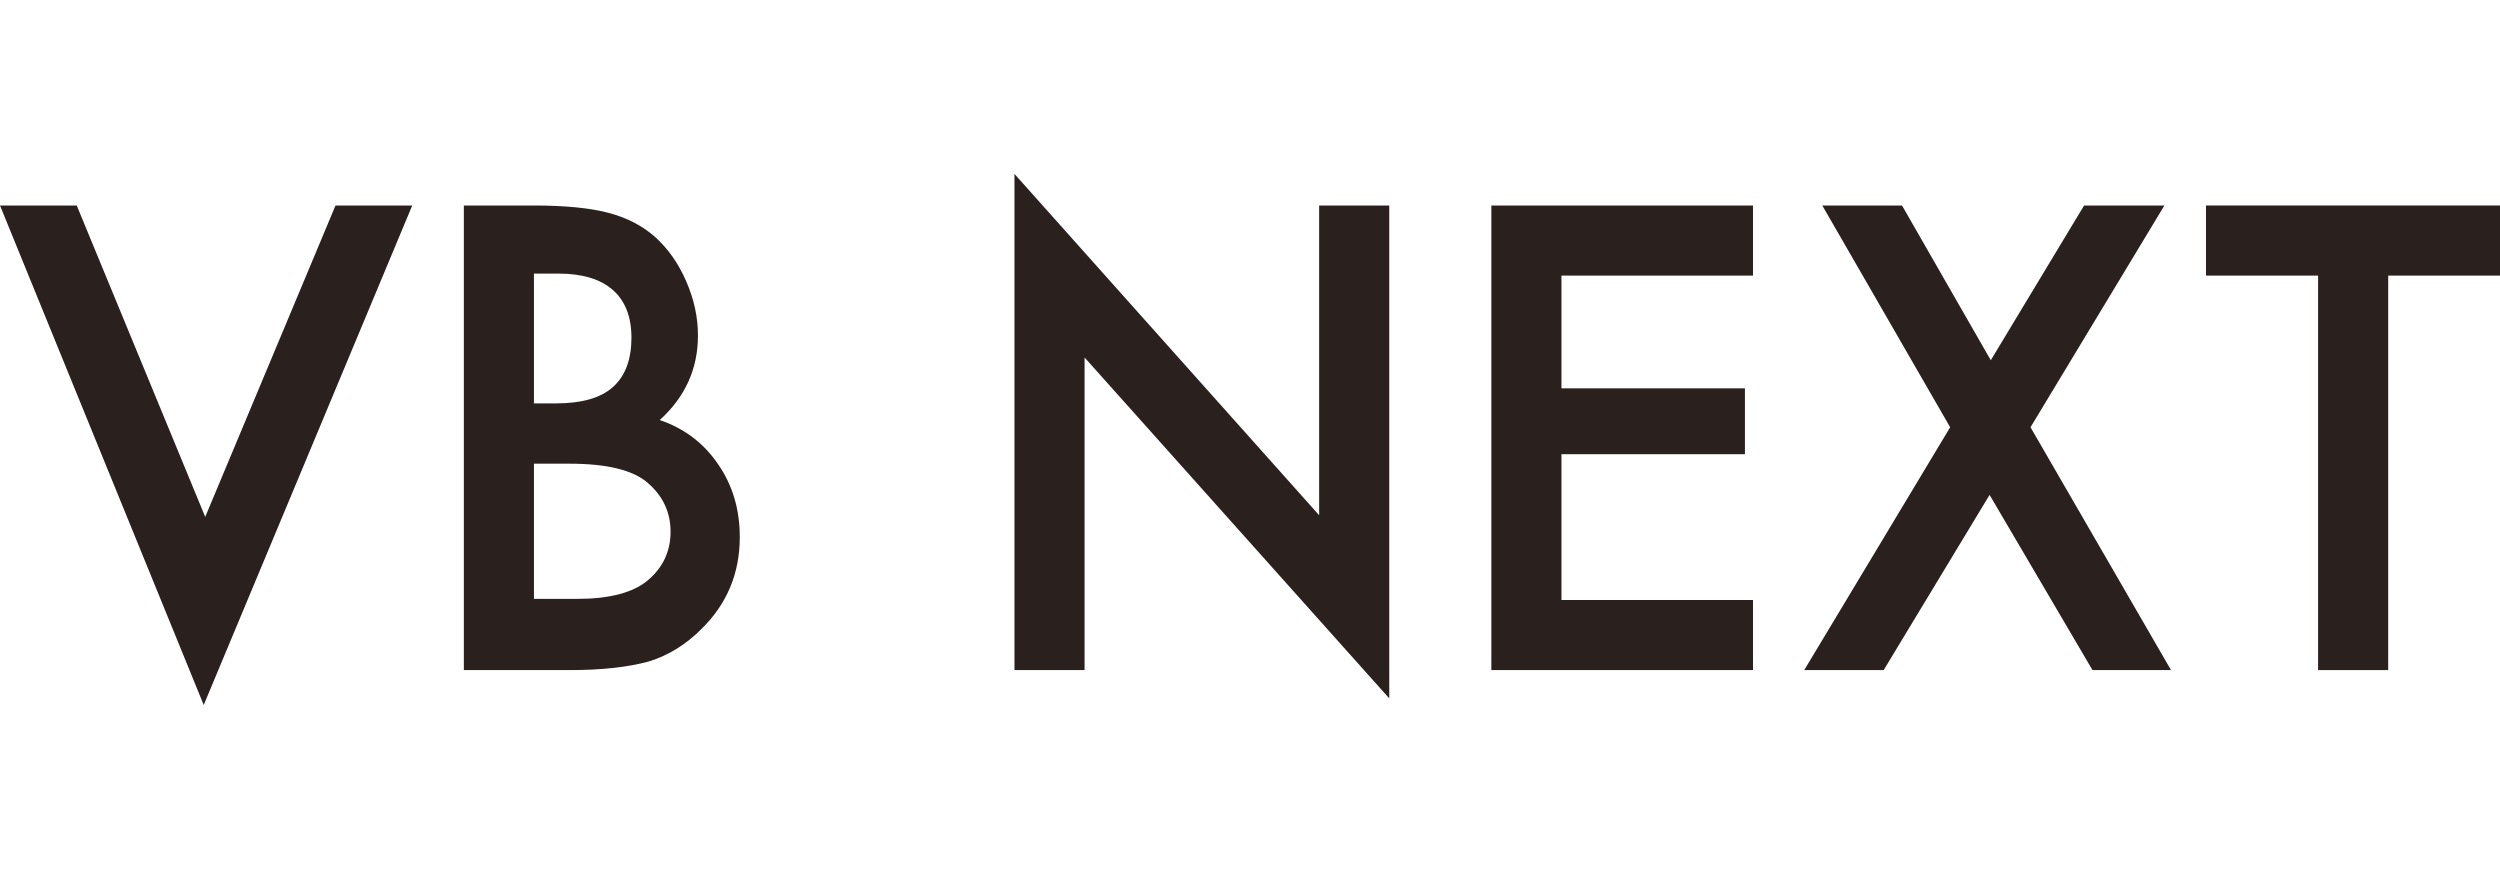 <?xml version="1.0" encoding="UTF-8"?>
<svg id="a" data-name="f" xmlns="http://www.w3.org/2000/svg" viewBox="0 0 256 90">
  <defs>
    <style>
      .b {
        fill: #2a211f;
      }
    </style>
  </defs>
  <path class="b" d="M7.858,21.043l13.156,31.887,13.342-31.887h7.857l-21.352,51.148L0,21.043h7.858Z"/>
  <path class="b" d="M47.498,68.618V21.043h7.149c3.184,0,5.721.247,7.611.74,1.91.493,3.523,1.325,4.838,2.495,1.335,1.213,2.392,2.722,3.173,4.529.802,1.829,1.202,3.677,1.202,5.546,0,3.411-1.304,6.297-3.913,8.659,2.527.862,4.519,2.372,5.978,4.529,1.479,2.136,2.218,4.622,2.218,7.456,0,3.718-1.314,6.861-3.944,9.429-1.582,1.583-3.358,2.681-5.331,3.297-2.156.597-4.858.894-8.103.894h-10.877ZM54.677,41.307h2.249c2.671,0,4.627-.567,5.87-1.702,1.243-1.134,1.864-2.806,1.864-5.016,0-2.151-.637-3.784-1.91-4.899-1.274-1.115-3.123-1.673-5.546-1.673h-2.527v13.29ZM54.677,61.325h4.437c3.246,0,5.628-.613,7.149-1.838,1.602-1.324,2.403-3.003,2.403-5.039,0-1.976-.77-3.636-2.311-4.98-1.5-1.324-4.181-1.986-8.042-1.986h-3.636v13.844Z"/>
  <path class="b" d="M179.507,28.222h-19.614v11.541h18.788v6.748h-18.788v14.927h19.614v7.179h-26.793V21.043h26.793v7.179Z"/>
  <path class="b" d="M199.697,43.752l-13.095-22.709h8.165l9.09,15.844,9.553-15.844h8.225l-13.71,22.709,14.388,24.866h-8.042l-10.537-17.94-10.846,17.94h-8.135l14.944-24.866Z"/>
  <path class="b" d="M244.551,28.222v40.395h-7.179V28.222h-11.479v-7.179h30.107v7.179h-11.449Z"/>
  <polygon class="b" points="103.881 68.618 103.881 17.809 135.081 52.762 135.081 21.043 142.26 21.043 142.26 71.514 111.061 36.608 111.061 68.618 103.881 68.618"/>
</svg>